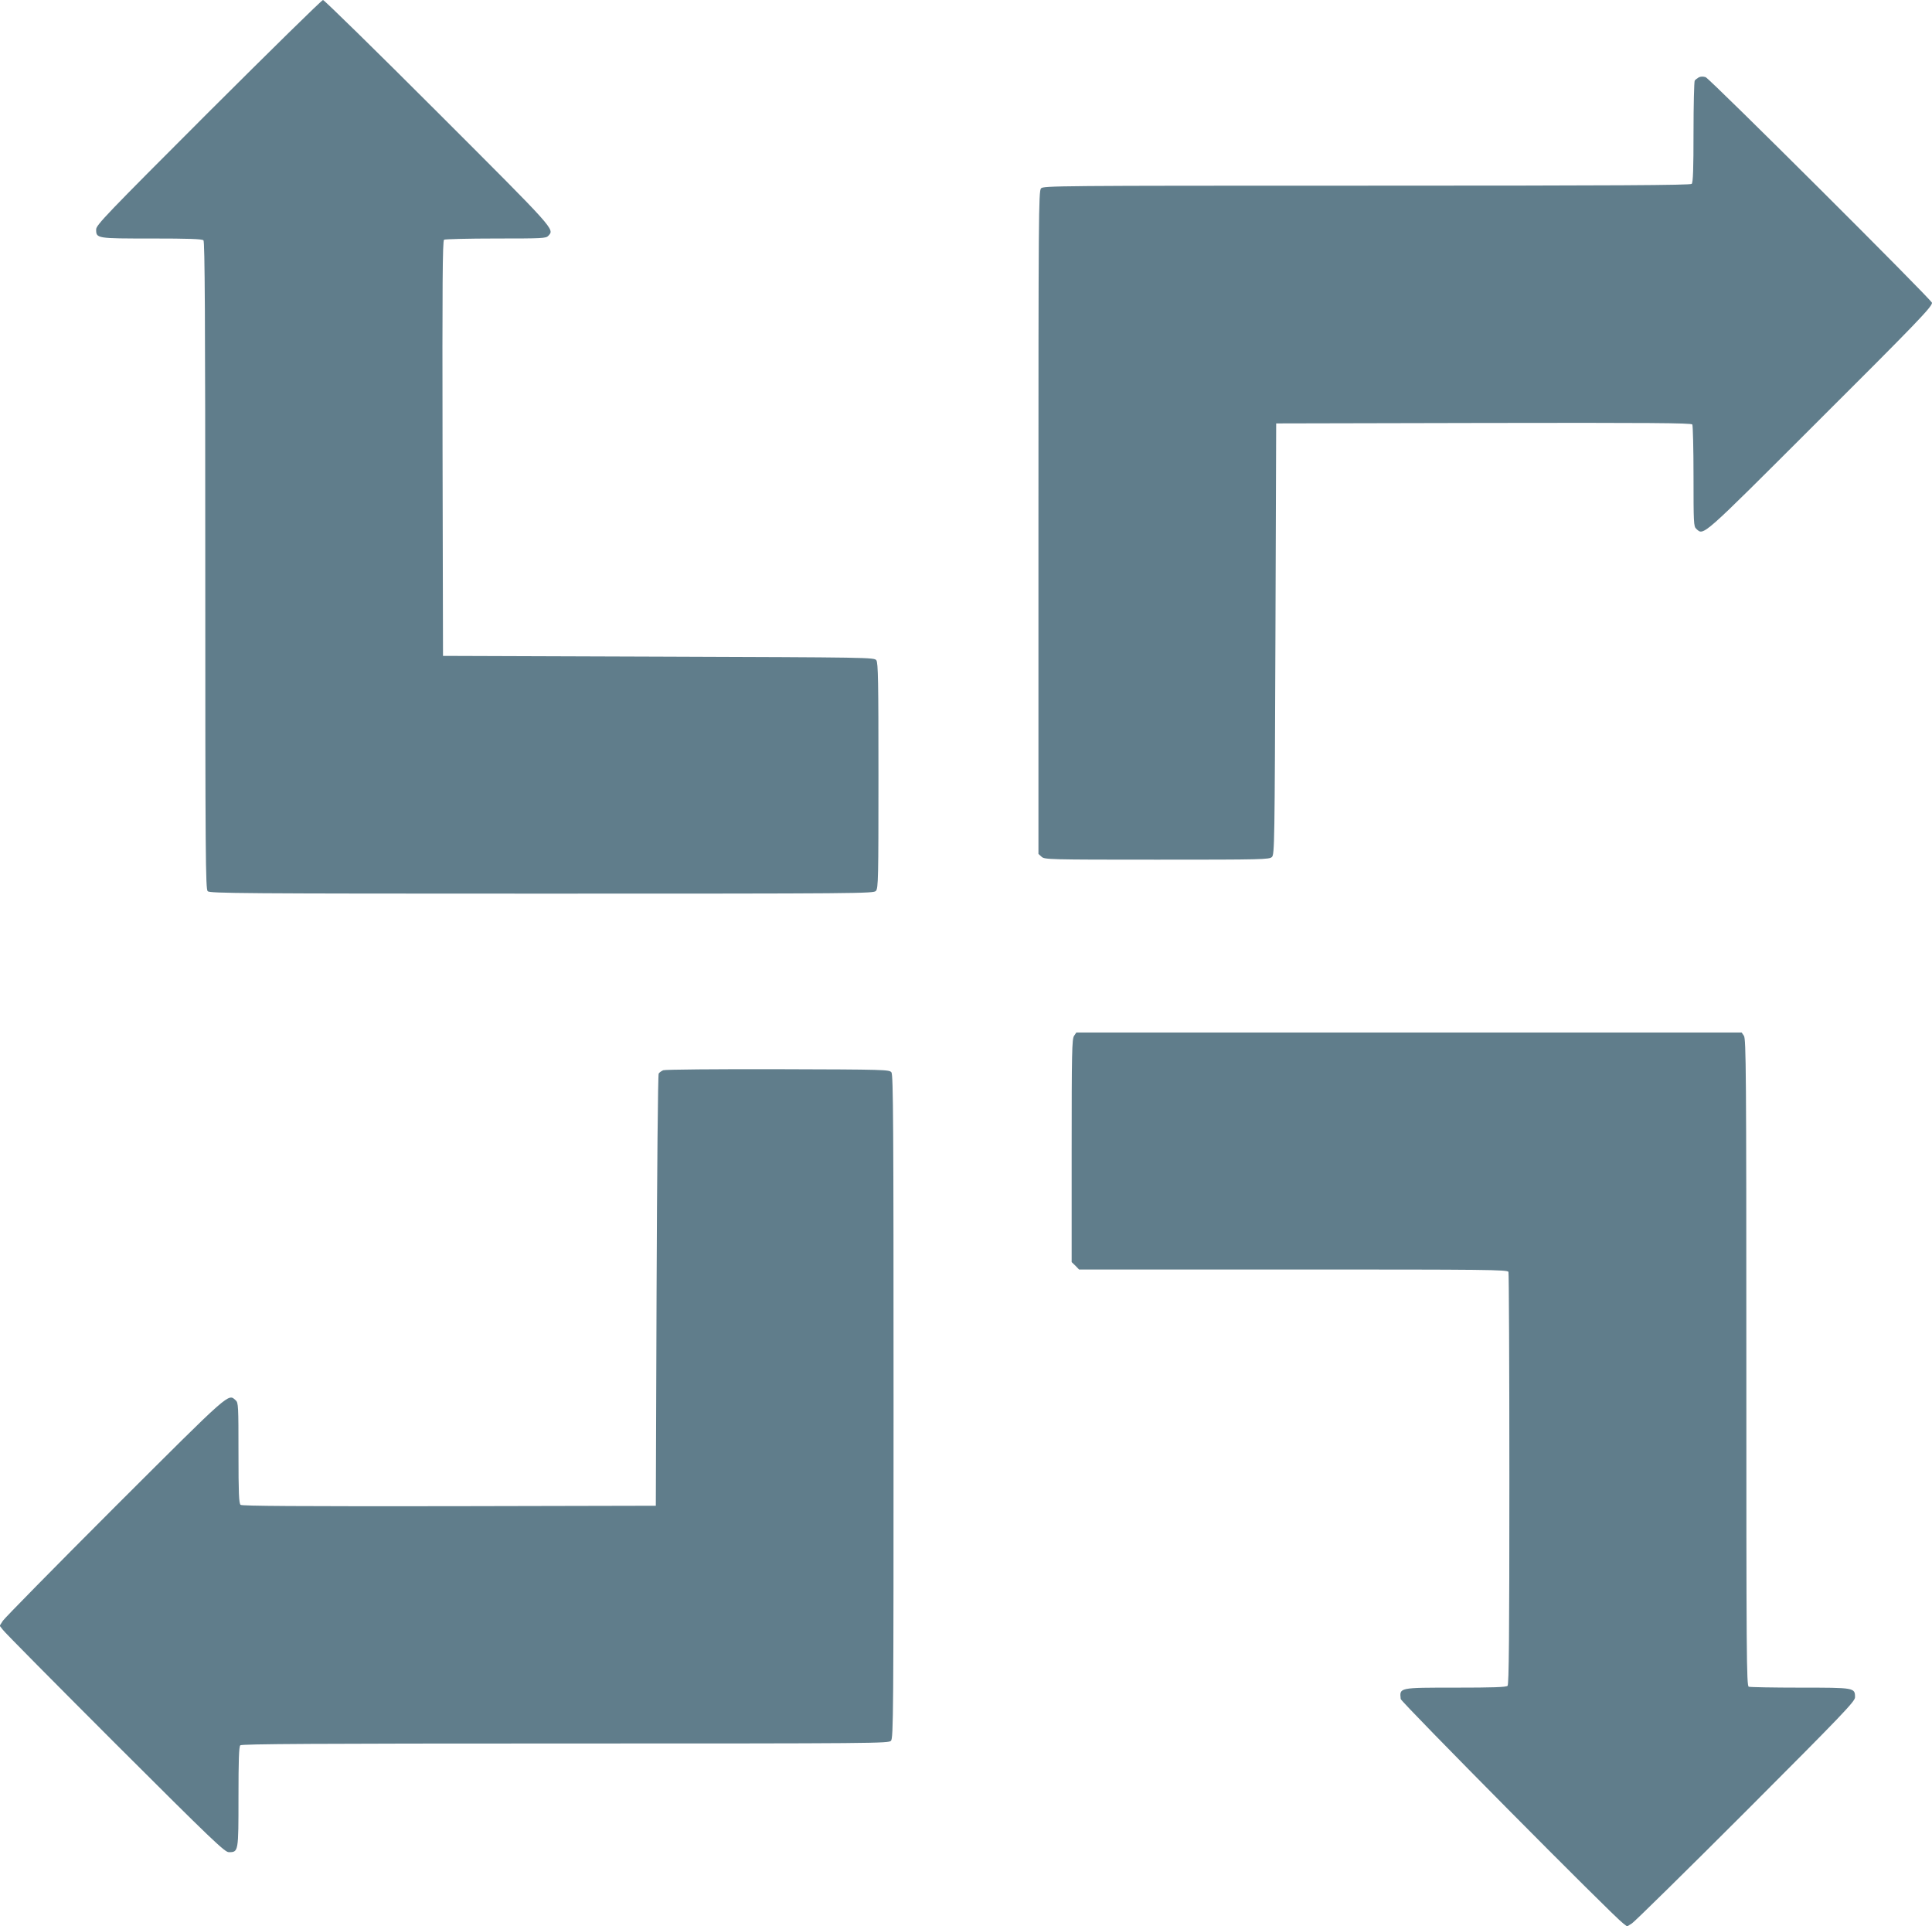 <?xml version="1.0" standalone="no"?>
<!DOCTYPE svg PUBLIC "-//W3C//DTD SVG 20010904//EN"
 "http://www.w3.org/TR/2001/REC-SVG-20010904/DTD/svg10.dtd">
<svg version="1.0" xmlns="http://www.w3.org/2000/svg"
 width="1280pt" height="1276pt" viewBox="0 0 1280 1276"
 preserveAspectRatio="xMidYMid meet">
<g transform="translate(0,1276) scale(0.1,-0.1)"
fill="#607d8b" stroke="none">
<path d="M1381 12016 c-679 -679 -744 -747 -744 -776 0 -60 2 -60 368 -60 244
0 334 -3 343 -12 9 -9 12 -501 12 -2154 0 -1934 2 -2144 16 -2158 14 -14 229
-16 2213 -16 2117 0 2199 1 2214 18 16 17 17 84 17 763 0 628 -2 748 -14 765
-14 19 -43 19 -1443 24 l-1428 5 -3 1374 c-2 1093 0 1376 10 1383 7 4 162 8
344 8 308 0 332 1 347 18 41 45 52 32 -731 815 -411 411 -754 747 -762 747 -8
0 -349 -335 -759 -744z"/>
<path d="M11254 12247 c-10 -6 -22 -15 -26 -21 -4 -6 -8 -160 -8 -342 0 -243
-3 -333 -12 -342 -9 -9 -501 -12 -2153 -12 -2062 0 -2143 -1 -2158 -18 -16
-17 -17 -185 -17 -2214 l0 -2195 21 -19 c20 -18 47 -19 765 -19 700 0 744 1
761 18 17 17 18 92 23 1445 l5 1427 1374 3 c1093 2 1376 0 1383 -10 4 -7 8
-162 8 -344 0 -308 1 -332 18 -347 50 -46 27 -66 790 696 670 668 772 774 772
801 0 18 -1472 1485 -1500 1495 -17 5 -33 5 -46 -2z"/>
<path d="M7116 5898 c-14 -20 -16 -109 -16 -761 l0 -738 25 -24 24 -25 1419 0
c1286 0 1420 -1 1426 -16 3 -9 6 -626 6 -1373 0 -1042 -3 -1360 -12 -1369 -9
-9 -99 -12 -344 -12 -377 0 -372 1 -364 -75 1 -19 1411 -1442 1473 -1486 l27
-21 33 21 c17 11 357 345 755 743 642 643 722 727 722 754 0 64 -2 64 -362 64
-180 0 -333 3 -342 6 -15 6 -16 204 -16 2148 0 1922 -2 2144 -16 2164 l-15 22
-2204 0 -2204 0 -15 -22z"/>
<path d="M4394 5670 c-12 -5 -26 -15 -30 -22 -5 -7 -11 -654 -14 -1438 l-5
-1425 -1369 -3 c-1003 -1 -1372 1 -1382 9 -11 9 -14 76 -14 344 0 309 -1 333
-18 348 -51 46 -26 67 -800 -705 -398 -398 -732 -738 -743 -755 l-21 -33 21
-27 c11 -16 345 -353 743 -751 644 -643 727 -722 754 -722 64 0 64 1 64 366 0
243 3 333 12 342 9 9 501 12 2153 12 2062 0 2143 1 2158 18 16 17 17 185 17
2213 0 1880 -2 2198 -14 2215 -14 18 -35 19 -753 21 -406 1 -748 -2 -759 -7z"/>
</g>
</svg>
